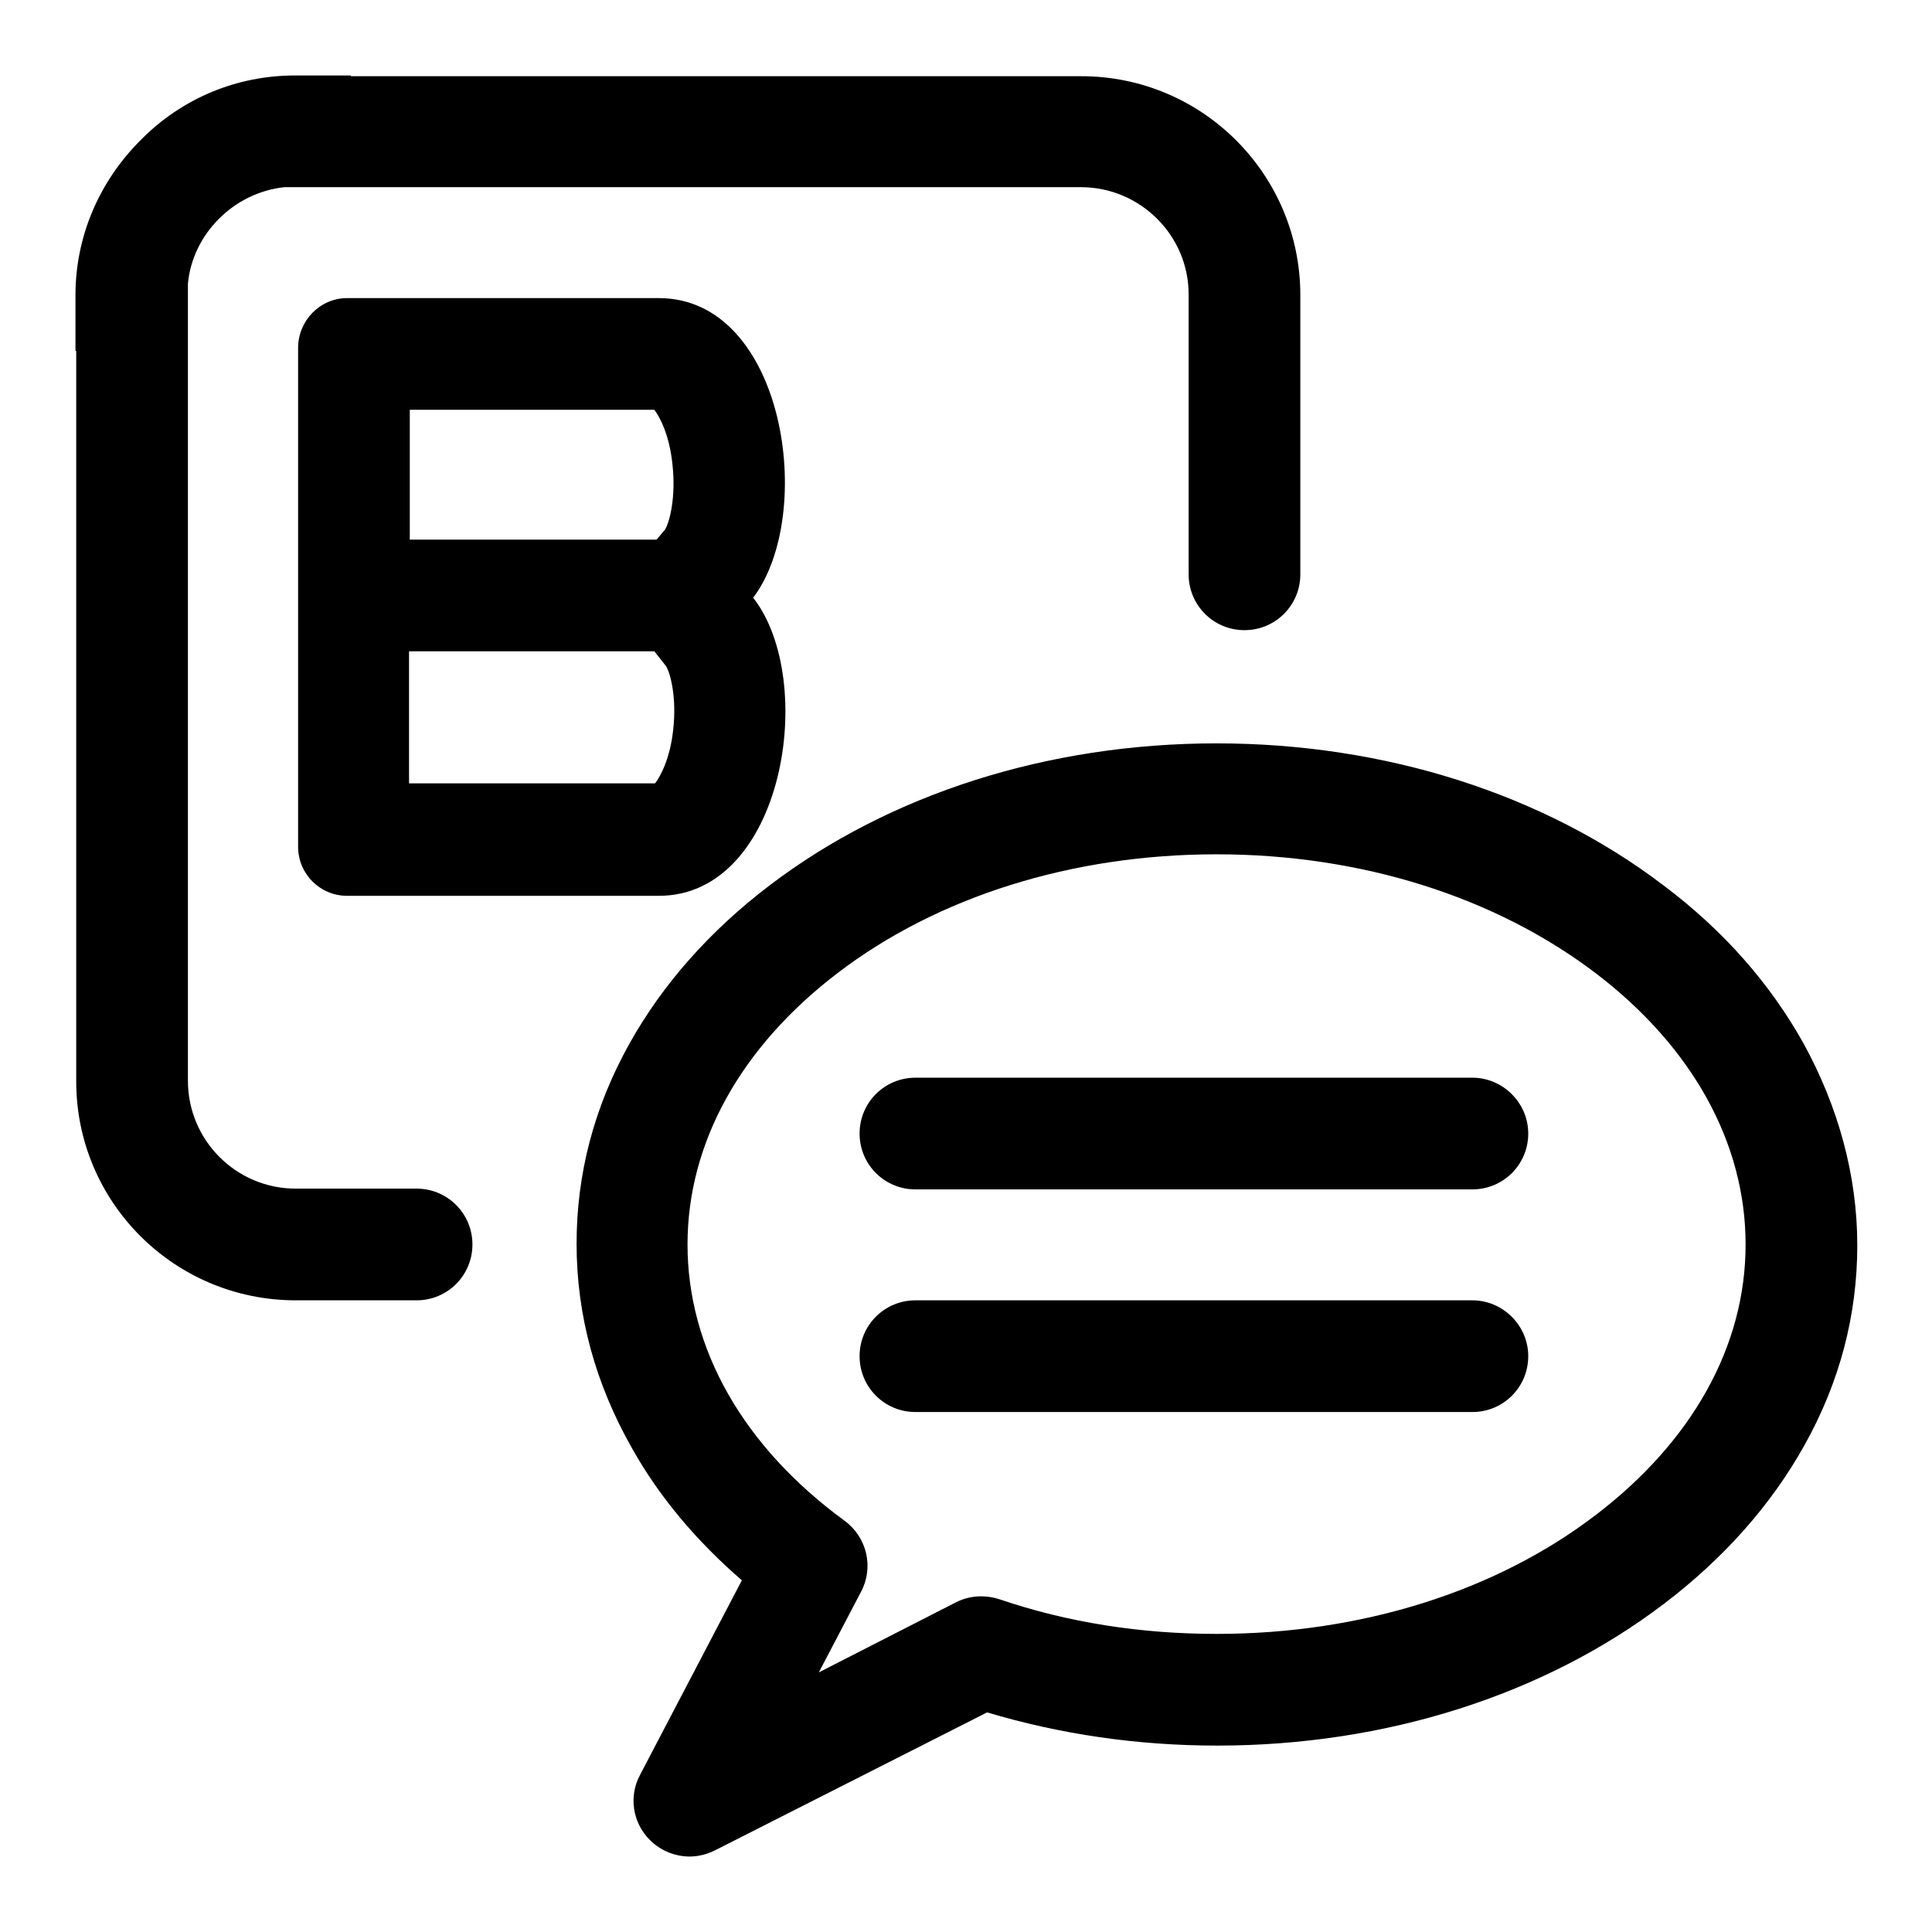 <?xml version="1.0" encoding="utf-8"?>
<!-- Svg Vector Icons : http://www.onlinewebfonts.com/icon -->
<!DOCTYPE svg PUBLIC "-//W3C//DTD SVG 1.1//EN" "http://www.w3.org/Graphics/SVG/1.1/DTD/svg11.dtd">
<svg version="1.1" xmlns="http://www.w3.org/2000/svg" xmlns:xlink="http://www.w3.org/1999/xlink" x="0px" y="0px" viewBox="0 0 256 256" enable-background="new 0 0 256 256" xml:space="preserve">
<g> <path fill="#000000" d="M87.3,39.5H61.6H46c-3.6,0-6.5,3-6.5,6.6v0.2v32.7v0.2v0.2v32.7v0.1c0,3.6,2.9,6.5,6.5,6.5h15.6h25.7 c16.6,0,21.1-28.5,12.5-39.5C108.2,68.1,104,39.5,87.3,39.5z M61.6,54.3h25.1c0.7,0.9,2,3.3,2.4,7.2c0.5,4.4-0.4,7.8-1,8.7L87,71.5 H54.3V54.3H61.6z M89.2,96.7c-0.4,3.8-1.7,6.2-2.4,7.1H61.6h-7.4V86.3h32.5l1.5,1.9C88.8,89,89.7,92.4,89.2,96.7z M55.2,157.5h-16 c-7.9,0-14.3-6.4-14.3-14.3V37.6C25.5,31,31,25.5,37.7,24.8h105.5c7.9,0,14.3,6.4,14.3,14.2v37.1c0,4.1,3.3,7.4,7.4,7.4 c4.1,0,7.4-3.3,7.4-7.4V39.1c0-16-13-29-29-29H46.5V10h-7.4c-7.7,0-15,3-20.5,8.6C13.1,24.1,10,31.4,10,39.1v7.4h0.1v96.8 c0,16,13,29,29.1,29h16c4.1,0,7.4-3.3,7.4-7.4S59.3,157.5,55.2,157.5z M239,138.3c-4.4-7.9-10.6-15-18.6-21 c-15.9-12.1-36.9-18.8-59.2-18.8s-43.3,6.7-59.2,18.8c-7.9,6-14.2,13.1-18.6,21c-4.7,8.4-7,17.3-7,26.5c0,9.5,2.5,18.6,7.4,27.2 c3.6,6.4,8.5,12.2,14.5,17.4l-13.5,25.8c-1.5,2.8-1,6.3,1.3,8.6c1.4,1.4,3.3,2.2,5.3,2.2c1.1,0,2.3-0.3,3.3-0.8l36.1-18.3 c9.7,2.9,19.9,4.4,30.5,4.4c22.3,0,43.3-6.7,59.2-18.8c7.9-6,14.2-13.1,18.6-21c4.7-8.4,7-17.3,7-26.5S243.6,146.7,239,138.3z  M211.5,200.7c-13.3,10.2-31.2,15.8-50.3,15.8c-10,0-19.7-1.5-28.8-4.6c-1.9-0.6-3.9-0.5-5.7,0.4l-18.2,9.3l5.6-10.7 c1.7-3.2,0.8-7.2-2.2-9.4c-13.4-9.8-20.8-22.8-20.8-36.6c0-13.4,7-26.1,19.8-35.9c13.3-10.2,31.2-15.8,50.3-15.8 s36.9,5.6,50.3,15.8c12.7,9.7,19.8,22.4,19.8,35.9S224.2,191,211.5,200.7z M195.1,142.8h-73.8c-4.1,0-7.4,3.3-7.4,7.4 s3.3,7.4,7.4,7.4h73.8c4.1,0,7.4-3.3,7.4-7.4S199.1,142.8,195.1,142.8z M195.1,172.3h-73.8c-4.1,0-7.4,3.3-7.4,7.4s3.3,7.4,7.4,7.4 h73.8c4.1,0,7.4-3.3,7.4-7.4S199.1,172.3,195.1,172.3z"/></g>
</svg>